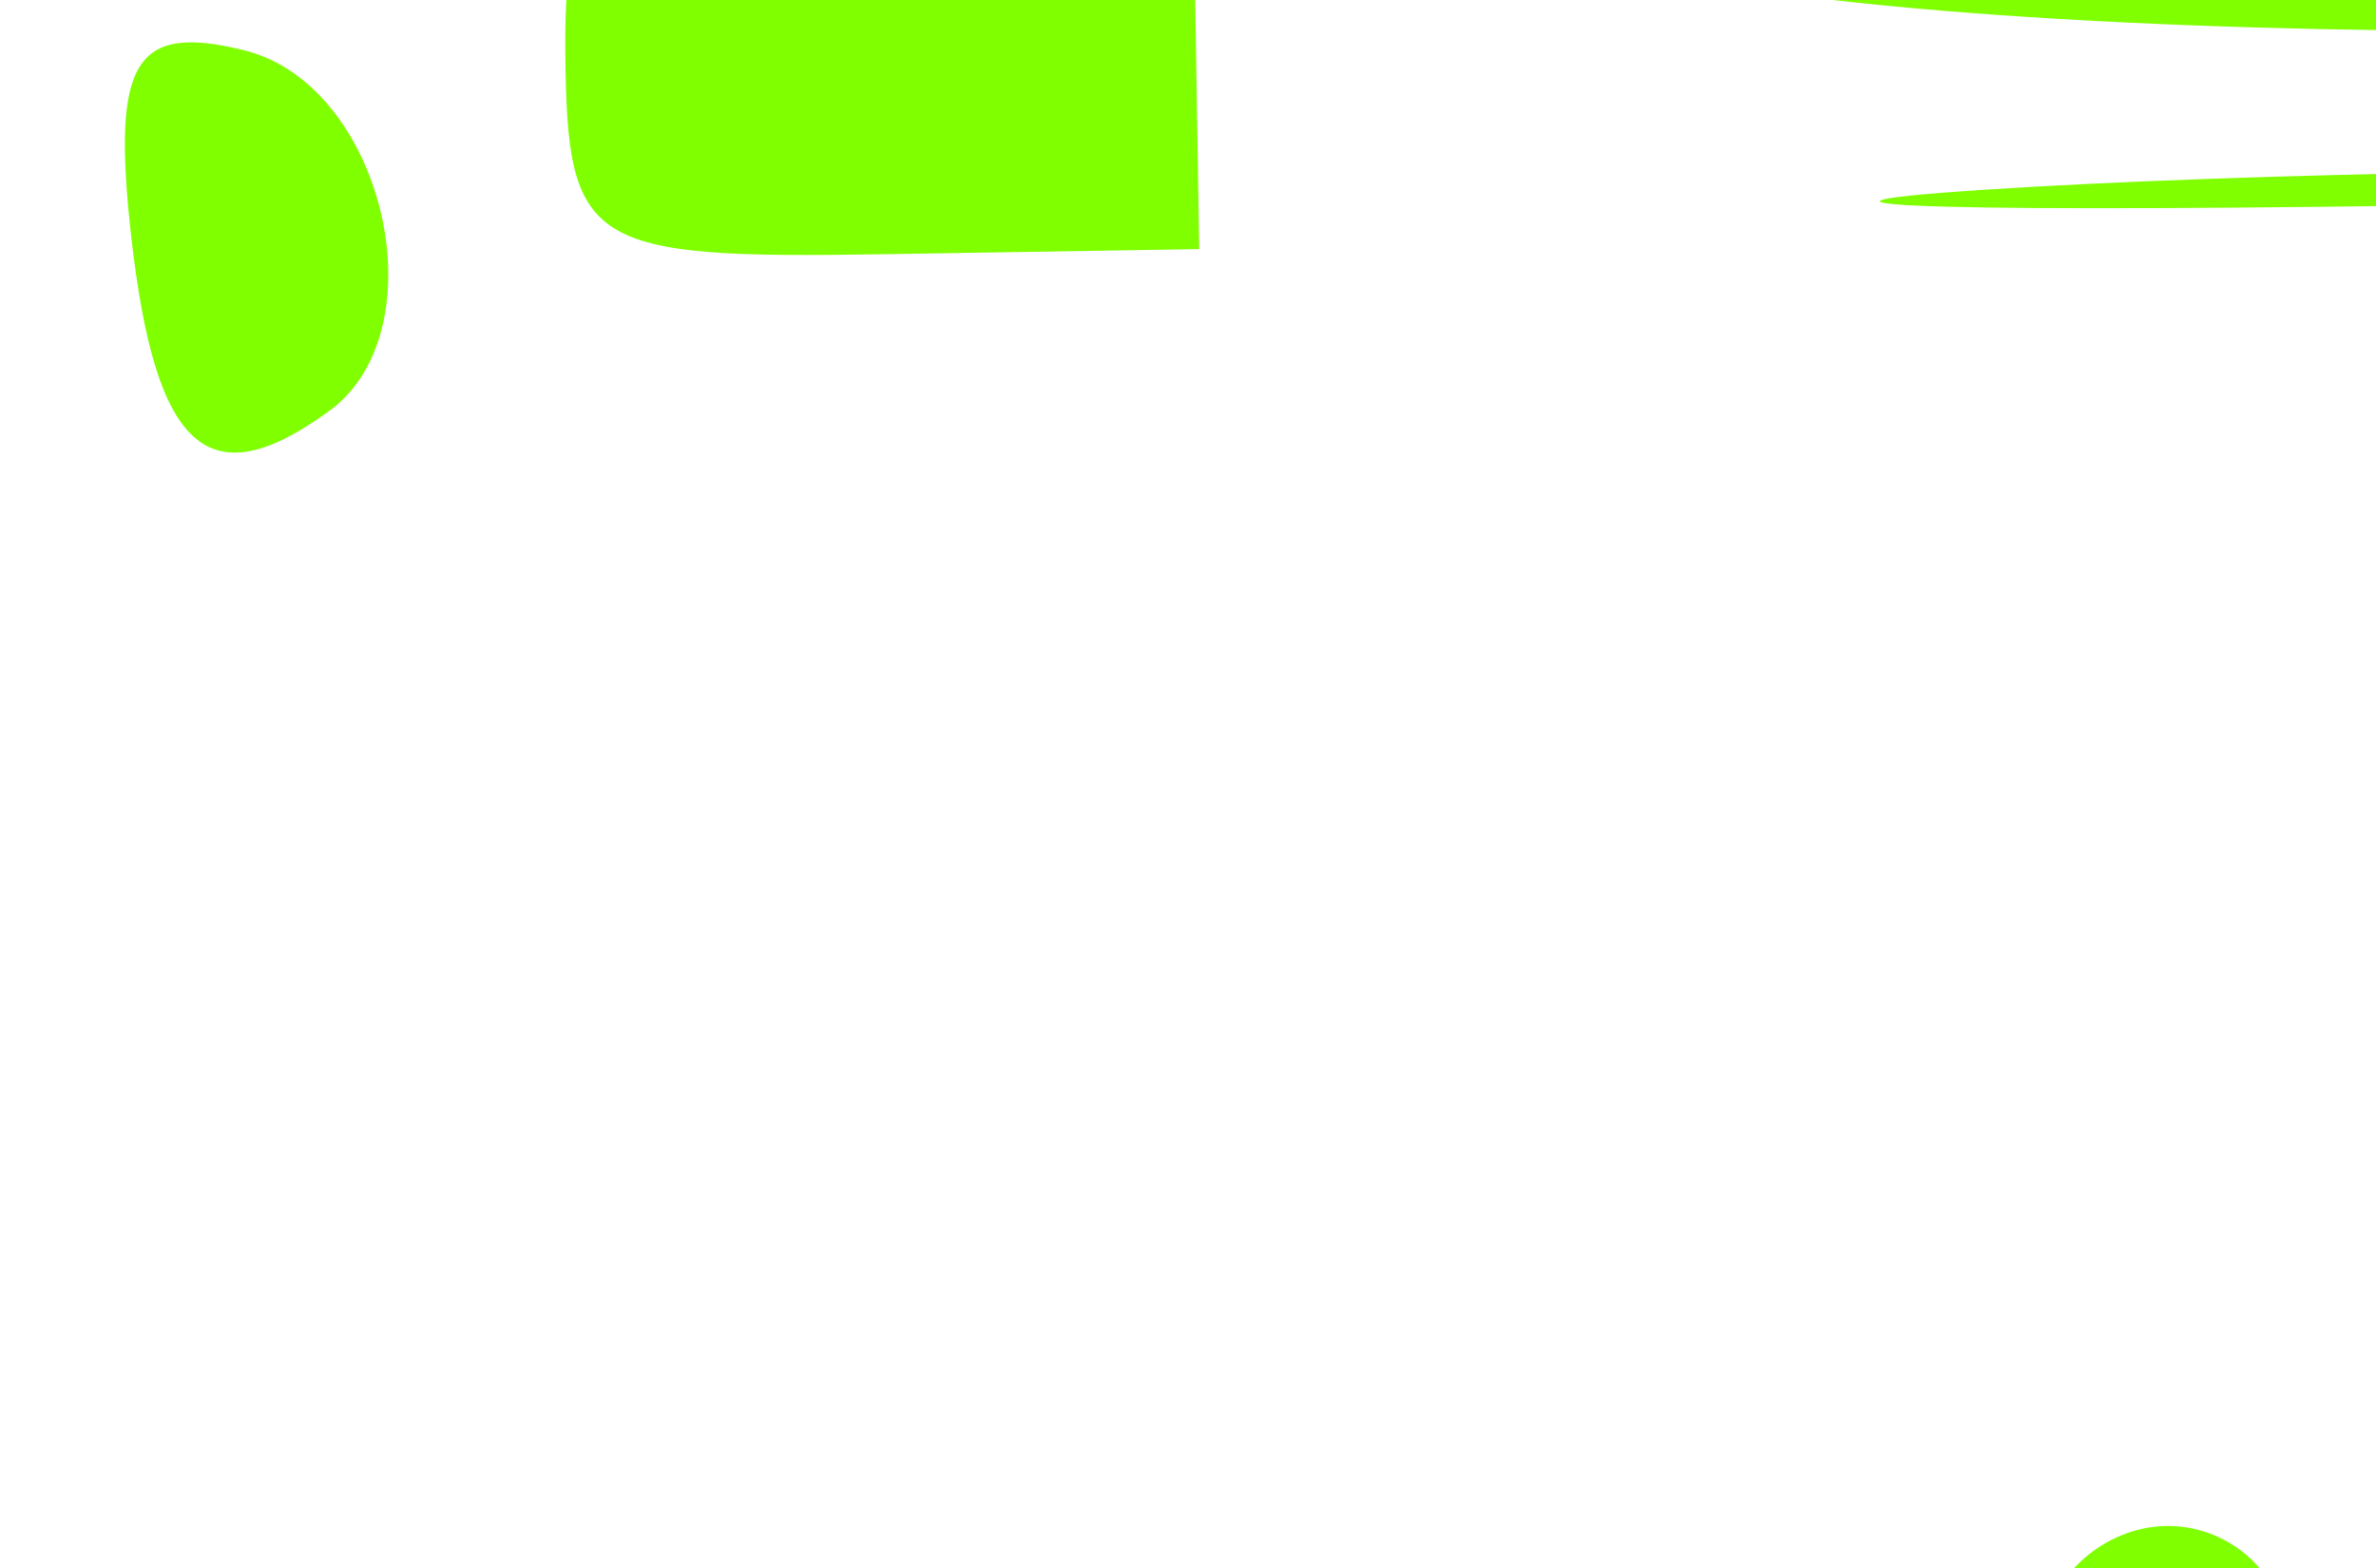 <?xml version="1.0"?><svg width="153" height="101" xmlns="http://www.w3.org/2000/svg" xmlns:xlink="http://www.w3.org/1999/xlink">
 <title>Chef Truck</title>
 <defs>
  <symbol viewBox="0 0 551.732 544.59" id="svg_2" xmlns:xlink="http://www.w3.org/1999/xlink">
   <g id="svg_1">
    <g id="svg_4">
     <path d="m342.717,26.59c6.661,3.808 9.775,25.764 1,30c-1.458,-9.208 -3.491,-17.842 -6,-26c0.188,-2.813 1.74,-4.26 5,-4z" clip-rule="evenodd" fill-rule="evenodd" id="svg_5"/>
     <path d="m374.717,46.59c2.94,-9.06 7.293,-16.708 16,-20c-0.017,7.441 -9.783,13.458 -13,21l-1.167,-1.5l-1.833,0.5z" clip-rule="evenodd" fill-rule="evenodd" id="svg_6"/>
     <path d="m371.884,62.09l1.833,-0.5c-2.499,6.167 -5.148,12.185 -10,16c-5.524,0.073 -2.129,-7.838 -2,-11c-3.913,-1.58 -2.07,2.596 -4,3l-1.167,-1.5l-1.833,0.5c-1.417,-3.207 1.461,-4.892 2,-8c1.598,-9.203 -2.992,-21.803 5,-26c4.141,9.666 4.357,20.365 5,29c3.213,0.88 1.37,-3.296 4,-3l1.167,1.5z" clip-rule="evenodd" fill-rule="evenodd" id="svg_7"/>
     <path d="m355.884,70.09l1.833,-0.5c0.027,3.36 -1.377,5.29 -3,7c-5.176,0.378 -2.419,-7.233 0,-8l1.167,1.5z" clip-rule="evenodd" fill-rule="evenodd" id="svg_8"/>
     <path d="m328.717,70.59c-10.579,-10.754 -23.732,-18.934 -30,-34c0.677,-2.323 3.323,-2.677 4,-5c9.229,7.438 17.251,16.082 23,27c2.672,2.994 5.819,5.514 6,11l-1.833,-0.5l-1.167,1.5z" clip-rule="evenodd" fill-rule="evenodd" id="svg_9"/>
     <path d="m277.717,34.59c4.434,-0.767 3.159,4.174 6,5c-6.326,3.531 -2.255,14.965 -4,21c-9.209,-3.608 -3.642,-20.943 -2,-26z" clip-rule="evenodd" fill-rule="evenodd" id="svg_10"/>
     <path d="m446.717,62.59c-9.446,10.22 -19.832,19.501 -26,33c-4.777,-0.222 -5.361,-4.639 -12,-3c-1.592,-13.446 12.402,-19.459 17,-30c-6.788,-1.772 -10.572,8.083 -18,9c-1.306,-8.972 7.936,-7.398 9,-14c10.363,-0.306 19.753,-13.006 28,-6c0.409,2.409 -1.826,2.174 -1,5c-5.705,1.961 -10.032,5.301 -12,11c6.094,-1.24 7.64,-7.027 14,-8l-0.5,1.833l1.5,1.167z" clip-rule="evenodd" fill-rule="evenodd" id="svg_11"/>
     <path d="m453.717,65.59c6.699,-7.837 20.333,-15.053 29,-5c-3.149,8.851 -16.797,7.204 -28,8l0.5,-1.833l-1.5,-1.167z" clip-rule="evenodd" fill-rule="evenodd" id="svg_12"/>
     <path d="m302.717,65.59c2.544,1.123 4.877,2.456 7,4c0,2.333 0,4.667 0,7c-6.428,2.55 -10.733,-6.141 -7,-11z" clip-rule="evenodd" fill-rule="evenodd" id="svg_13"/>
     <path d="m291.717,80.59c-3.19,0.857 -3.093,-1.574 -5,-2c1.126,-3.874 1.95,-8.05 4,-11c8.256,-0.626 4.874,11.539 1,13z" clip-rule="evenodd" fill-rule="evenodd" id="svg_14"/>
     <path d="m382.717,68.59c-2.718,5.282 -5.707,10.292 -12,12c-2.26,-6.274 4.912,-15.169 12,-12z" clip-rule="evenodd" fill-rule="evenodd" id="svg_15"/>
     <path d="m312.717,71.59c1,0 2,0 3,0c0,1 0,2 0,3c-1,0 -2,0 -3,0c0,-1 0,-2 0,-3z" clip-rule="evenodd" fill-rule="evenodd" id="svg_16"/>
     <path d="m346.717,71.59c1.313,0.353 1.573,1.761 3,2c-0.354,1.313 -1.761,1.573 -2,3c-1.313,-0.354 -1.573,-1.761 -3,-2c0.354,-1.313 1.761,-1.572 2,-3z" clip-rule="evenodd" fill-rule="evenodd" id="svg_17"/>
     <path d="m390.717,81.59c0.333,0 0.667,0 1,0c2.084,-2.916 3.347,-6.653 6,-9c1.313,0.354 1.573,1.761 3,2c0.376,6.042 -1.209,10.125 -4,13c-1.824,-1.509 -5.605,-1.061 -7,-3l1.5,-1.167l-0.5,-1.833z" clip-rule="evenodd" fill-rule="evenodd" id="svg_18"/>
     <path d="m460.717,78.59c2.061,-3.55 9.37,-6.25 14,-4c-2.618,4.049 -7.252,6.081 -13,7l0.5,-1.833l-1.5,-1.167z" clip-rule="evenodd" fill-rule="evenodd" id="svg_19"/>
     <path d="m448.931,88.947l1.786,-0.357c0.282,1.615 -0.945,1.722 -1,3c11.048,0.505 45.801,-13.978 48,7c-12.487,2.179 -23.589,5.745 -33,11c4.07,4.44 10.895,0.512 17,0c10.539,-0.884 23.515,0.017 34,2c-2.366,8.367 4.876,7.124 8,10c-1.747,4.253 -8.34,3.66 -12,6l-0.5,-1.5l-0.5,-1.5c0,-0.333 0,-0.667 0,-1c-13.382,-5.363 -23.442,5.807 -34,1c2.899,-6.767 14.722,-4.612 21,-8c-15.421,-4.061 -34.796,1.32 -51,2c-1.771,-11.576 15.995,-10.997 22,-18c-10.093,-6.153 -26.811,12.064 -35,2c0.888,-7.779 10.297,-7.036 11,-15c1,0 2,0 3,0l1.214,1.357z" clip-rule="evenodd" fill-rule="evenodd" id="svg_20"/>
     <path d="m475.217,132.757l0.5,1.833c-4.791,-0.209 -10.994,0.995 -13,-2c1.269,-5.074 10.789,-2.72 14,-1l-1.5,1.167z" clip-rule="evenodd" fill-rule="evenodd" id="svg_21"/>
     <path d="m504.717,131.59c11.039,-1.086 23.924,0.349 20,11c-5.217,-1.451 -26.912,-0.276 -20,-11z" clip-rule="evenodd" fill-rule="evenodd" id="svg_22"/>
     <path d="m438.717,146.59c2.892,0.441 4.559,2.108 5,5c-3.141,-0.191 -4.808,-1.858 -5,-5z" clip-rule="evenodd" fill-rule="evenodd" id="svg_23"/>
     <path d="m452.717,157.59c3.19,-0.857 3.093,1.574 5,2c-0.431,3.397 -6.522,2.328 -5,-2z" clip-rule="evenodd" fill-rule="evenodd" id="svg_24"/>
     <path d="m309.717,165.59c1.511,-1.838 6.748,-2.958 9,-1c-1.412,2.588 -3.231,4.769 -8,4l0.5,-1.833l-1.5,-1.167z" clip-rule="evenodd" fill-rule="evenodd" id="svg_25"/>
     <path d="m444.717,173.59c1,0 2,0 3,0c-0.594,3.19 1.877,3.093 0,5c-1,0 -2,0 -3,0c-0.7,-3.078 -0.7,-1.922 0,-5z" clip-rule="evenodd" fill-rule="evenodd" id="svg_26"/>
     <path d="m325.717,185.59c4.365,0.698 4.446,-2.887 8,-3c2.984,0.016 3.4,2.6 6,3c-1.071,8.071 7.032,6.968 6,15c-1.419,-0.086 -2.832,-0.165 -3,1c-2.715,-1.285 -5.028,-2.972 -5,-7c-1.862,-0.138 -3.342,-0.658 -4,-2c-7.298,0.036 -13.239,1.427 -20,2c-6.637,6.363 -16.22,9.78 -25,14c-0.12,-16.73 21.376,-21.455 32,-28c3.821,-0.486 3.13,3.537 5,5z" clip-rule="evenodd" fill-rule="evenodd" id="svg_27"/>
     <path d="m466.717,251.59c3.279,-13.066 -6.854,-24.104 -2,-35c6.324,2.636 11.054,27.281 7,34c-0.819,1.358 -0.455,2.492 -3,2l-0.5,-1.5l-1.5,0.5z" clip-rule="evenodd" fill-rule="evenodd" id="svg_28"/>
     <path d="m462.884,259.09l1.833,-0.5c-2.464,6.203 2.071,19.404 -7,19c-3.562,-7.729 -2.528,-15.636 4,-20l1.167,1.5z" clip-rule="evenodd" fill-rule="evenodd" id="svg_29"/>
     <path d="m300.717,242.59c3.722,-5.727 12.778,-11.066 22,-8c-3.64,6.027 -14.627,4.706 -19,10l-1.3,-1.3l-1.7,-0.7z" clip-rule="evenodd" fill-rule="evenodd" id="svg_30"/>
     <path d="m365.717,237.59c-1.463,4.961 -11.489,8.3 -15,5c1.779,-4.453 10.394,-6.622 15,-5z" clip-rule="evenodd" fill-rule="evenodd" id="svg_31"/>
     <path d="m321.717,245.59c0.681,-3.651 6.88,-1.812 8,0c-0.758,2.576 -3.192,3.475 -7,3l0.5,-1.833l-1.5,-1.167z" clip-rule="evenodd" fill-rule="evenodd" id="svg_32"/>
     <path d="m301.217,261.424l1.5,1.167c-0.707,2.218 -4.693,3.322 -6,2c0.021,-3.312 1.688,-4.979 5,-5l-0.5,1.833z" clip-rule="evenodd" fill-rule="evenodd" id="svg_33"/>
     <path d="m283.717,247.59c1.003,9.33 5.137,15.53 8,23c-8.533,6.933 -20.025,-19.025 -8,-23z" clip-rule="evenodd" fill-rule="evenodd" id="svg_34"/>
     <path d="m237.717,263.59c3.668,-5.918 13.491,1.583 16,0c1.945,-1.052 -2.524,-4.063 -1,-8c3.736,-1.069 2.85,2.483 6,2c13.753,22.275 -16.949,44.76 -4,66c2,0 4,0 6,0l1.167,1.5l1.833,-0.5c0,0.333 0,0.667 0,1c2,0 4,0 6,0l-0.5,1.833l1.5,1.167c1.768,9.238 -5.553,14.979 -9,22c-4.427,-0.476 -4.973,1.376 -8,0l0.5,-1.5l-0.5,-1.5c2.572,-6.428 8.769,-9.231 9,-18c-7.742,-1.075 -10.056,3.277 -15,5c0.435,4.565 -1.011,11.011 1,14l-1.5,0.5l0.5,1.5c-0.443,0.891 -0.878,1.788 -2,2c1.077,5.59 7.268,6.065 7,13l-1.833,-0.5l-1.167,1.5c-4.78,-5.554 -10.536,-10.131 -14,-17c0.414,-5.919 6.213,-6.454 5,-14c3.452,-0.215 3.269,-4.064 6,-5c1.583,-7.59 -2.381,-14.534 -2,-21c0.386,-6.559 5.465,-10.443 6,-18c-0.431,-2.236 -4.928,-0.405 -7,-1l-0.5,-1.5l-1.5,0.5c0,-1 0,-2 0,-3c-1,0 -2,0 -3,0l0.5,-1.833l-1.5,-1.167c4.331,-3.67 12.862,-3.138 19,-5c0.154,-10.622 -10.763,-12.766 -19,-12l0.5,-1.5l-0.5,-1.5z" clip-rule="evenodd" fill-rule="evenodd" id="svg_35"/>
     <path d="m278.217,323.757l-1.5,-1.167c-0.385,-2.615 -3.207,-2.794 -2,-7c6.217,-1.934 13.786,-4.552 19,-2l-0.5,1.833l1.5,1.167c-4.237,2.763 -13.665,0.335 -13,8l-1.5,-0.5l0.5,1.5c-1,0 -2,0 -3,0l0.5,-1.833z" clip-rule="evenodd" fill-rule="evenodd" id="svg_36"/>
     <path d="m299.55,311.09l-1.833,0.5c1.197,-6.45 -5.177,-10.53 -1,-14c4.059,2.274 4.568,8.099 7,12c-0.56,1.44 -1.56,2.44 -3,3l-1.167,-1.5z" clip-rule="evenodd" fill-rule="evenodd" id="svg_37"/>
     <path d="m282.217,327.09l-0.5,-1.5c10.992,-5.342 31.29,-1.376 34,-15c-2.741,-5.926 -11.198,-6.135 -14,-12c8.447,-4.729 14.047,10.293 22,3c3.709,-0.042 3.583,3.75 6,5c5.694,0.694 8.306,-1.694 14,-1c1.238,2.357 5.113,5.387 2,9c-6.683,-4.992 -13.479,-0.532 -22,-2c-6.083,5.251 -11.431,11.235 -17,17c-11.862,1.275 -15.952,6.576 -28,5c-0.646,-3.979 2.646,-4.021 2,-8l1.5,0.5z" clip-rule="evenodd" fill-rule="evenodd" id="svg_38"/>
     <path d="m252.217,349.09l0.5,1.5c-0.333,0 -0.667,0 -1,0l0.5,-1.5l-0.5,-1.5c0.333,0 0.667,0 1,0l-0.5,1.5z" clip-rule="evenodd" fill-rule="evenodd" id="svg_39"/>
     <path d="m236.217,291.757l0.5,1.833c-2.826,0.826 -2.591,-1.409 -5,-1c0.319,-4.681 0.691,-9.309 6,-9l-0.5,1.833l1.5,1.167c-0.777,0.89 -1.075,2.258 -1,4l-1.5,1.167z" clip-rule="evenodd" fill-rule="evenodd" id="svg_40"/>
     <path d="m350.717,256.59c5.488,-2.463 15.063,-0.416 19,2c-1.455,5.18 -17.3,2.209 -19,-2z" clip-rule="evenodd" fill-rule="evenodd" id="svg_41"/>
     <path d="m359.717,334.59c-3.78,-6.59 0.562,-16.331 -3,-24c-1.794,-3.862 -5.131,-5.152 -8,-8c0,-1 0,-2 0,-3c16.179,0.134 23.458,23.013 11,35z" clip-rule="evenodd" fill-rule="evenodd" id="svg_42"/>
     <path d="m265.717,355.59c-1.112,4.222 -2.529,8.138 -7,9c-1.417,-4.535 0.314,-8.048 4,-10l1.167,1.5l1.833,-0.5z" clip-rule="evenodd" fill-rule="evenodd" id="svg_43"/>
     <path d="m165.717,330.59c0.571,0.217 1.17,0.466 1.782,0.746c4.715,2.164 10.11,6.172 8.218,11.254c-5.423,-2.135 -11.315,-6.076 -10,-12z" clip-rule="evenodd" fill-rule="evenodd" id="svg_44"/>
     <path d="m408.717,340.59c-1.292,-4.958 2.42,-4.913 2,-9c1.333,0 2.667,0 4,0c0.163,4.497 0.223,8.89 -3,10l-1.167,-1.5l-1.833,0.5z" clip-rule="evenodd" fill-rule="evenodd" id="svg_45"/>
     <path d="m181.717,348.59c-3.19,-0.594 -3.093,1.877 -5,0c-1.17,-6.257 6.17,-6.257 5,0z" clip-rule="evenodd" fill-rule="evenodd" id="svg_46"/>
     <path d="m437.717,377.59c5.821,-3.702 19.604,-8.988 26,-3c-3.742,5.924 -13.721,5.612 -19,10l0,-2l-2,0c1.008,-3.008 -2.229,-1.772 -4,-2l0.5,-1.833l-1.5,-1.167z" clip-rule="evenodd" fill-rule="evenodd" id="svg_47"/>
     <path d="m276.717,414.59c-15.042,-5.381 -16.881,-26.714 -13,-40c1.313,0.354 1.573,1.761 3,2c3.306,12.027 2.623,28.044 11,35l-1.357,1.214l0.357,1.786z" clip-rule="evenodd" fill-rule="evenodd" id="svg_48"/>
     <path d="m522.717,379.59c-1.195,8.343 6.28,18.04 2,26c-4.584,0.584 -4.662,-3.338 -7,-5c-10.38,-0.496 -22.419,3.764 -26,-5c6.013,-8.987 23.918,-6.082 28,-17c0.805,0.53 1.623,1.043 3,1z" clip-rule="evenodd" fill-rule="evenodd" id="svg_49"/>
     <path d="m58.717,381.59c7.772,2.895 12.728,8.605 16,16l-1.5,1.167l0.5,1.833c-1.667,0 -3.333,0 -5,0c-2.751,-6.248 -6.313,-11.687 -11,-16l1.5,-1.167l-0.5,-1.833z" clip-rule="evenodd" fill-rule="evenodd" id="svg_50"/>
     <path d="m86.074,405.376l-0.357,-1.786c10.715,6.989 23.271,17.344 23,32c-6.339,-2.605 -8.337,-10.114 -12,-15c-3.886,-5.184 -8.917,-8.523 -12,-14l1.357,-1.214z" clip-rule="evenodd" fill-rule="evenodd" id="svg_51"/>
     <path d="m100.717,386.59c3.651,-4.558 12.232,-2.429 10,3c-3,0 -6,0 -9,0l0.5,-1.833l-1.5,-1.167z" clip-rule="evenodd" fill-rule="evenodd" id="svg_52"/>
     <path d="m388.717,403.59c4.584,0.667 -0.803,6.054 0,0l0,0z" clip-rule="evenodd" fill-rule="evenodd" id="svg_53"/>
     <path d="m134.717,459.59c-4.036,-3.297 -5.875,-8.792 -7,-15c6.65,1.351 8.602,7.398 10,14l-1.833,-0.5l-1.167,1.5z" clip-rule="evenodd" fill-rule="evenodd" id="svg_54"/>
     <path d="m136.551,460.09l1.167,-1.5c2.906,0.019 2.364,5.651 1,7c-0.89,-0.777 -2.258,-1.075 -4,-1c0,-1.667 0,-3.333 0,-5l1.833,0.5z" clip-rule="evenodd" fill-rule="evenodd" id="svg_55"/>
     <path d="m123.717,501.59c3.392,-4.435 6.642,1.939 10,2c-4.33,8.337 -8.248,17.086 -11,27c-4.06,0.941 -8.688,5.517 -13,3c1.376,-8.867 7.582,-17.339 13,-24c1.75,-2.152 5.573,-5.212 2,-5l0.5,-1.833l-1.5,-1.167z" clip-rule="evenodd" fill-rule="evenodd" id="svg_56"/>
     <path d="m23.717,518.59c6.276,0.058 5.479,7.188 12,7c-6.697,2.761 1.558,14.701 -4,19c-1.667,0 -3.333,0 -5,0c-2.39,-6.731 -5.138,-18.029 -3,-26z" clip-rule="evenodd" fill-rule="evenodd" id="svg_57"/>
     <path d="m131.717,274.59c3.257,5.052 -2.401,8.598 -3,13c-15.199,4.468 -18.532,20.801 -30,29c0,1 0,2 0,3l-1.833,-0.5l-1.167,1.5c-1.667,-1 -0.708,-4.625 -3,-5c3.955,-7.045 10.855,-11.145 14,-19c1.477,-4.478 -2.928,-3.071 -2,-7c11.45,-1.55 20.371,-5.629 24,-15l1.5,0.5l1.5,-0.5z" clip-rule="evenodd" fill-rule="evenodd" id="svg_58"/>
     <path d="m97.551,321.09l1.167,-1.5c3.58,3.709 2.035,14.596 11,10l1.214,1.357l1.786,-0.357c-3.623,7.044 -2.799,18.534 -12,20c-2.901,-10.919 -3.952,-17.498 -5,-30l1.833,0.5z" clip-rule="evenodd" fill-rule="evenodd" id="svg_59"/>
     <path d="m114.551,320.09l-1.833,0.5c-0.739,-4.406 3.237,-4.097 4,-7c3.238,2.411 15.793,-3.736 16,4l-1.5,1.167l0.5,1.833c-2.298,1.243 -12.331,-1.614 -16,1l-1.167,-1.5z" clip-rule="evenodd" fill-rule="evenodd" id="svg_60"/>
     <path d="m69.717,317.59c1.396,12.233 0.829,31.599 13,36l-1.5,1.167l0.5,1.833c-3,0 -6,0 -9,0c-5.676,-9.99 -9.099,-22.234 -19,-28l1.5,-0.5l-1.5,-0.5c0.353,-1.313 1.761,-1.573 2,-3l1.5,0.5l1.5,0.5c8.22,6.782 4.813,-5.851 8,-9l1.167,1.5l1.833,-0.5z" clip-rule="evenodd" fill-rule="evenodd" id="svg_61"/>
     <path d="m99.217,361.423l-0.5,-1.833c4.065,0.937 9.36,4.845 8,8c-4.194,2.954 -6.906,-2.681 -9,-5l1.5,-1.167z" clip-rule="evenodd" fill-rule="evenodd" id="svg_62"/>
     <path d="m56.884,303.09l-1.167,1.5c-4.134,-1.769 1.22,-7.654 -5,-8c1.363,-2.304 4.397,-2.937 6,-5l1.167,1.5l1.833,-0.5c0.491,4.491 -0.507,7.493 -1,11l-1.833,-0.5z" clip-rule="evenodd" fill-rule="evenodd" id="svg_63"/>
     <path d="m58.717,268.59l0,2c-2.35,-1.316 -4.546,-2.788 -9,-2l0.5,-1.833l-1.5,-1.167c-0.163,-1.163 0.221,-1.779 1,-2c4.703,-0.005 12.753,1.873 11,5l-2,0z" clip-rule="evenodd" fill-rule="evenodd" id="svg_64"/>
     <path d="m42.884,277.09l1.833,-0.5c-0.977,5.689 -2.88,10.453 -6,14l-1.5,-0.5l-1.5,0.5c-3.344,-3.248 2.165,-12.515 6,-15l1.167,1.5z" clip-rule="evenodd" fill-rule="evenodd" id="svg_65"/>
     <path d="m34.717,294.59l2,0c0.43,14.569 -1.004,31.004 1,44l-1.833,-0.5l-1.167,1.5c-7.01,-15.069 -2.434,-33.103 -2,-48c0.81,0.19 0.997,1.003 2,1l0,2z" clip-rule="evenodd" fill-rule="evenodd" id="svg_66"/>
     <path d="m40.551,348.09l1.167,-1.5c5.939,3.395 6.96,11.706 11,17c6.297,0.037 13.304,-0.638 17,2c-3.583,5.076 -19.918,0.728 -27,5l0.5,-1.5l-1.5,-0.5c-0.241,-7.426 -5.708,-9.625 -9,-14l1.3,-1.3l0.7,-1.7c2.618,2.633 5.163,0.088 4,-4l1.833,0.5z" clip-rule="evenodd" fill-rule="evenodd" id="svg_67"/>
     <path d="m31.967,351.59l-0.25,2c-1.615,0.282 -1.722,-0.945 -3,-1l0.5,-2.25l1.5,-1.75c0.807,0.86 2.739,0.594 3,2l-1.75,1z" clip-rule="evenodd" fill-rule="evenodd" id="svg_68"/>
     <path d="m24.217,335.09l-0.5,1.5c-12.52,-3.479 -8.273,-23.727 -17,-31c-1,0 -2,0 -3,0l-1.167,-1.5l-1.833,0.5c-1.877,-1.907 0.593,-1.81 0,-5c5.027,-1.994 5.973,1.577 11,2c2.381,7.619 7.924,12.076 8,22c2.587,3.413 5.622,6.378 6,12l-1.5,-0.5z" clip-rule="evenodd" fill-rule="evenodd" id="svg_69"/>
     <path d="m19.551,373.09l1.167,-1.5c2.131,1.869 4.836,3.164 5,7l-1.5,1.167l0.5,1.833c-5.428,0.095 -5.742,-4.925 -7,-9l1.833,0.5z" clip-rule="evenodd" fill-rule="evenodd" id="svg_70"/>
     <path d="m34.551,392.09l1.167,-1.5c10.768,7.251 14.056,17.563 18,34c1.8,7.502 3.044,11.604 4,21c1.324,13.017 8.274,23.765 9,38c-2.51,5.149 -7.508,10.894 -9,19c-1.276,6.934 1.129,15.251 -2,20c-1.419,-0.086 -2.832,-0.165 -3,1c-6.723,-3.874 -0.701,-10.698 -3,-17c-4.868,-1.272 -4.68,5.82 -8,3c0.331,-9.084 15.8,-18.3 17,-24c0.195,-0.926 -1.402,-0.813 -2,-1l0.5,-1.833l-1.5,-1.167c7.749,-5.929 -2.735,-21.427 -5,-36c-0.406,-2.61 0.44,-6.646 0,-9c-2.35,-12.575 -6.672,-24.21 -9,-33c-2.427,-4.573 -8.02,-5.979 -9,-12l1.833,0.5z" clip-rule="evenodd" fill-rule="evenodd" id="svg_71"/>
     <path d="m37.884,502.09l1.833,-0.5c-2.858,5.143 -4.273,11.727 -11,13c0.187,-7.146 4.245,-10.422 8,-14l1.167,1.5z" clip-rule="evenodd" fill-rule="evenodd" id="svg_72"/>
     <path d="m175.717,389.59c-2.229,3.438 -2.608,8.726 -5,12c2.53,9.471 10.303,13.697 9,27c-5.045,-1.643 -8.476,-7.513 -11,-12c-2.649,-4.711 -4.494,-11.117 -7,-16l1.5,-1.167l-0.5,-1.833c0.333,0 0.667,0 1,0c4.562,-3.051 5.283,-7.416 3,-13c-3.753,-9.178 -2.112,-24.547 -3,-34c2.483,-2.365 5.886,-0.01 9,0c-3.312,11.758 -3.294,30.918 4,38l-1,0l0,1z" clip-rule="evenodd" fill-rule="evenodd" id="svg_73"/>
     <path d="m138.884,385.09l-1.167,1.5c-6.018,-9.315 -3.257,-27.41 -14,-32c2.36,-3.64 10.297,-1.703 8,-10c-0.385,-4.949 -7.295,-3.371 -6,-10c6.134,0.532 8.883,4.45 13,7l-0.5,1.5l1.5,0.5c-11.227,11.344 4.162,23.954 1,42l-1.833,-0.5z" clip-rule="evenodd" fill-rule="evenodd" id="svg_74"/>
     <path d="m181.217,390.09l-1.5,-0.5c0.42,-2.226 5.306,-0.783 6,0c0.36,3.166 -5.489,4.477 -6,1l1.5,-0.5z" clip-rule="evenodd" fill-rule="evenodd" id="svg_75"/>
     <path d="m374.717,1.59c22.672,8.318 46.697,5.676 68,8l-1.5,1.167l0.5,1.833c-9.808,2.523 -22.927,3.59 -33,2c-2.523,-0.398 -11.485,-0.679 -17,-2c-4.042,-0.969 -13.197,-3.936 -18,-8l1.5,-1.167l-0.5,-1.833z" clip-rule="evenodd" fill-rule="evenodd" id="svg_76"/>
     <path d="m443.217,11.424l-0.5,-1.833c12.81,-2.193 20.891,4.959 29,10c5.867,3.647 13.482,11.211 19,17c5.736,6.019 11.558,16.004 16,24c1.867,3.361 2.011,9.191 7,11c0.575,7.722 7.043,14.261 11,21c6.631,11.292 11.199,22.626 21,31c-0.817,5.909 5.735,8.509 6,14c0.344,7.127 -5.537,12.865 -12,16l0.5,-1.833l-1.5,-1.167c0.059,-5.275 5.751,-4.916 6,-10c-18.064,-32.936 -39.116,-62.883 -56,-97c-5.576,-3.09 -9.264,-8.069 -12,-14c-11.746,-5.587 -19.956,-14.711 -35,-17l1.5,-1.167z" clip-rule="evenodd" fill-rule="evenodd" id="svg_77"/>
     <path d="m537.884,154.09l1.833,-0.5c-5.504,10.83 -15.156,17.51 -22,27c-10.502,0.541 -58.001,-7.203 -53,14c9.988,2.012 12.211,11.789 19,17c0.641,13.605 6.341,23.24 8,34c1.295,8.399 -1.985,8.983 -6,15c-3.734,5.597 -5.445,12.165 -8,19c-1.354,3.621 -1.911,7.436 -3,10c-0.527,1.242 -2.661,1.552 -3,3c-1.095,4.673 0.176,10.812 0,17c-0.155,5.474 -2.49,11.25 0,16c3.576,6.162 9.217,2.797 14,6c5.235,3.506 3.859,8.086 6,14c2.467,6.816 7.057,12.988 8,19c8.484,0.734 16.256,0.265 26,0c-1.424,14.127 -16.087,7 -25,8c-1.894,6.227 3.09,5.577 4,9c-3.949,1.718 -8.455,2.878 -14,3l0.5,-1.833l-1.5,-1.167c-0.184,-0.851 0.39,-0.943 1,-1c1.9,-5.039 -1.7,-6.586 -3,-9c-1.12,-2.081 -2.107,-6.104 -5,-7c0.858,-6.858 -2.639,-9.361 -3,-15c-1.011,-4.678 4.011,-3.322 3,-8c-9.154,-2.122 -18.133,-8.705 -25,0c-0.726,3.059 1.726,2.941 1,6c-9.451,5.549 -17.829,12.171 -28,17l0.5,-1.833l-1.5,-1.167c1.498,-3.836 5.716,-4.951 8,-8c-0.334,-2.333 -1.025,-4.309 -3,-5c6.595,-10.405 21.147,-12.853 30,-21c-4.696,-6.637 -1.651,-21.016 -4,-30c-1.957,-2.043 -5.018,-2.982 -9,-3c1.85,11.963 -2.111,21.403 -1,33c-4.098,2.235 -7.648,5.019 -11,8l-0.7,-1.7l-1.3,-1.3c7.342,-12.175 14.723,-38.027 1,-49c-5.311,-14.075 -17.023,-31.367 -12,-55c0.2,-0.942 1.064,-1.749 2,-2l1.167,1.5l1.833,-0.5c-1.673,12.742 3.067,23.973 6,33c0.745,2.294 0.332,5.253 1,7c1.199,3.139 4.264,6.073 5,9c0.375,1.491 -0.577,3.586 0,5c0.201,0.492 1.712,-0.08 2,1c0.715,2.677 2.229,4.305 4,7c3.333,0 6.667,0 10,0c-1.263,-3.256 4.03,-6.435 5,-8c0.704,-1.138 0.022,-3.351 1,-5c0.409,-0.69 2.752,-1.323 3,-2c0.521,-1.423 -0.653,-3.642 0,-5c1.845,-3.834 6.104,-7.191 8,-11c6.675,-13.404 -1.119,-26.2 -3,-44c-7.495,-2.25 -10.477,-0.604 -20,-3c-2.196,4.804 -6.729,7.272 -8,13c0.045,5.288 5.802,4.865 8,8c-0.406,10.297 11.146,21.566 -2,25l-0.5,-1.5l-0.5,-1.5c-1.069,-3.736 2.483,-2.85 2,-6c-3.466,-5.046 -3.115,-15.021 -12,-17c-2.963,-6.093 -0.388,-19.92 6,-25c8.216,0.549 13.567,-1.766 22,-1c-1.084,-5.25 -7.51,-5.156 -14,-5l0.5,-1.833l-1.5,-1.167c6.357,-13.642 12.213,-27.788 16,-44l1.167,1.5l1.833,-0.5c0.618,7.285 -1.743,11.59 -1,19c18.237,0.531 26.688,-3.107 46,-2c6.461,-6.206 11.956,-13.377 19,-19l1.167,1.5z" clip-rule="evenodd" fill-rule="evenodd" id="svg_78"/>
     <path d="m429.217,363.423l1.5,1.167c0.123,2.206 -6.996,5.287 -2,6l-0.5,1.833l1.5,1.167c-3.551,3.115 -7.063,6.27 -12,8l0.5,-1.5l-1.5,-0.5c1.382,-4.049 -2.171,-3.163 -2,-6c2.743,-6.257 8.587,-9.413 15,-12l-0.5,1.833z" clip-rule="evenodd" fill-rule="evenodd" id="svg_79"/>
     <path d="m391.417,389.291l1.3,1.3c-7.907,13.093 -18.059,23.941 -29,34c-2.046,3.489 3.602,7.171 -2,9l-1.167,-1.5l-1.833,0.5c-1.581,-4.547 -4.008,0.511 -10,4c-3.22,1.874 -7.732,2.572 -10,4c-1.912,1.204 -2.242,3.219 -4,4c-3.582,1.592 -8.05,2.316 -10,6c-2.768,0.898 -9.388,-2.055 -9,2c1.538,1.795 5.861,0.805 6,4l-1.5,1.167l0.5,1.833c-7.761,1.478 -10.129,-3.329 -16,-1c-4.324,4.562 -3.616,10.168 -3,18c0.613,1.387 3.85,0.15 4,2l-1.5,1.167l0.5,1.833c-5.131,0.008 -6.561,-1.464 -11,0l0.5,-1.833l-1.5,-1.167c1.784,-1.34 3.094,-5.788 1,-8c-4.567,-2.772 -8.191,2.807 -14,2l0.5,-1.833l-1.5,-1.167c3.648,-4.353 13.257,-2.743 18,-6c-1.043,-3.512 -6.079,-3.055 -9,-3c-16.401,0.31 -32.008,8.855 -50,9l0.5,-1.833l-1.5,-1.167c14.189,-5.171 35.41,-6.277 47,-11c0.726,-3.059 -1.726,-2.941 -1,-6c-11.344,-2.655 -13.066,-14.935 -18,-24l1.7,-0.7l1.3,-1.3c6.324,3.342 12.086,7.247 17,12c-2.317,3.01 -4.259,0.59 -8,0c-0.022,2.355 1.723,2.944 1,6c12.811,1.246 20.26,12.996 33,11c0.204,-3.204 -4.369,-1.631 -4,-5c37.123,-10.877 62.466,-33.534 84,-60l0.7,1.7z" clip-rule="evenodd" fill-rule="evenodd" id="svg_80"/>
     <path d="m337.884,460.09l1.833,-0.5c-0.914,2.399 2.314,5.97 6,6c3.632,0.03 5.858,-5.616 9,-8c1.848,-1.402 6.241,-2.317 9,-4c5.271,-3.214 17.975,-12.49 22,-14c3.592,0.075 8.144,-0.81 9,2c7.521,-2.479 15.923,-4.077 20,-10c7.15,-0.013 14.508,-11.941 18,-1c-15.956,8.506 -30.774,21.914 -54,20c-7.497,5.836 -18.585,8.081 -21,19c1.927,5.073 9.072,4.928 9,12c-12.551,2.467 -14.149,-14.454 -29,-13c0.392,5.608 6.823,5.177 8,10l-1.7,0.7l-1.3,1.3c-3.821,-1.846 -7.174,-4.16 -9,-8c-5.328,1.006 -15.816,-3.149 -14,5c1.232,3.038 3.438,-1.084 6,0c1.254,5.293 6.376,11.332 4,17c-5.038,-0.962 -5.479,-6.521 -7,-11c-6.354,-1.859 -13.129,2.021 -18,-2l1.5,-1.167l-0.5,-1.833c3.643,0.309 6.508,-0.159 9,-1c-0.091,-13.757 14.788,-12.546 22,-19l1.167,1.5z" clip-rule="evenodd" fill-rule="evenodd" id="svg_81"/>
     <path d="m289.967,482.59l1.75,1c-0.028,0.973 -1.224,0.776 -2,1l-0.25,-2l-1.75,-1c0.027,-0.973 1.224,-0.776 2,-1l0.25,2z" clip-rule="evenodd" fill-rule="evenodd" id="svg_82"/>
     <path d="m285.217,485.423l1.5,1.167c-13.1,13.42 -49.781,30.338 -67,10l1.5,-1.167l-0.5,-1.833c4.321,0.346 6.665,2.668 9,5c5.933,-1.243 11.197,1.624 17,1c14.093,-1.516 27.027,-11.424 39,-16l-0.5,1.833z" clip-rule="evenodd" fill-rule="evenodd" id="svg_83"/>
     <path d="m199.217,472.757l0.5,1.833c-16.284,1.057 -29.622,6.053 -43,-2c-2.409,-0.409 -2.174,1.826 -5,1l0.5,-1.833l-1.5,-1.167c10.99,-11.01 20.797,-23.203 31,-35l1.167,1.5l1.833,-0.5c-1.153,8.514 -9.122,10.212 -11,18c5.043,1.168 12.608,-7.926 19,-1l-1.5,1.167l0.5,1.833c-3,0 -6,0 -9,0c-1.453,2.547 -5.316,2.685 -7,5c-4.641,2.692 -12.607,2.06 -14,8c5.606,3.061 22.443,3.295 28,0c0.918,-5.117 -4.376,-4.018 -2,-8c7.346,0.32 8.875,6.458 13,10l-1.5,1.167z" clip-rule="evenodd" fill-rule="evenodd" id="svg_84"/>
     <path d="m138.417,483.291l1.3,1.3c-0.237,5.066 -4.561,10.354 -8,9c-1.398,-3.777 3.12,-9.27 6,-12l0.7,1.7z" clip-rule="evenodd" fill-rule="evenodd" id="svg_85"/>
     <path d="m184.551,432.09l-1.833,0.5c1.608,-16.039 10.985,-34.131 13,-50c-3.684,-8.315 -10.461,-13.539 -11,-25c8.902,1.182 10.793,17.812 17,25c-0.409,9.258 -2.353,16.98 -7,22c-2.817,9.85 -3.542,21.792 -9,29l-1.167,-1.5z" clip-rule="evenodd" fill-rule="evenodd" id="svg_86"/>
     <path d="m200.217,458.423l-0.5,-1.833c4.125,0.542 6.424,2.909 9,5l-1.5,1.167l0.5,1.833c-5.386,0.719 -6.811,-2.522 -9,-5l1.5,-1.167z" clip-rule="evenodd" fill-rule="evenodd" id="svg_87"/>
     <path d="m210.217,464.423l-0.5,-1.833c3.835,0.499 6.295,2.371 8,5c4.973,0.15 12.761,-2.647 19,-1l-0.5,1.833l1.5,1.167c-8.309,1.743 -26.361,7.509 -29,-4l1.5,-1.167z" clip-rule="evenodd" fill-rule="evenodd" id="svg_88"/>
     <path d="m250.884,403.09l-1.167,1.5c-5.96,-3.788 -8.701,-12.488 -14,-19c-0.522,-0.642 -2.642,-0.486 -3,-1c-1.086,-1.559 -1.409,-4.438 -3,-7c-9.646,-15.531 -22.836,-42.06 -9,-64l1.167,1.5l1.833,-0.5c-9.859,41.815 15.228,64.318 29,89l-1.833,-0.5z" clip-rule="evenodd" fill-rule="evenodd" id="svg_89"/>
     <path d="m226.551,301.09l-1.833,0.5c1.392,-9.61 -5.594,-15.422 -8,-23c-2.649,-8.345 -1.394,-17.792 -8,-23c-1.019,-6.775 -0.004,-11.857 -1,-19c2.631,-2.846 3.791,-1.96 7,-3c-1.755,-18.374 1.411,-37.915 11,-48l0.7,1.7l1.3,1.3c-5.421,14.37 -7.758,28.237 -7,47c11.328,2.174 30.231,1.539 29,13c-9.92,-1.08 -18.123,-3.877 -29,-4c-3.238,14.821 1.649,26.883 6,39c0.578,1.609 0.086,3.833 1,6c1.47,3.483 6.607,8.645 0,13l-1.167,-1.5z" clip-rule="evenodd" fill-rule="evenodd" id="svg_90"/>
     <path d="m228.551,182.09l-1.833,0.5c4.767,-13.567 11.034,-25.633 14,-41c3.16,0.493 0.371,-4.962 4,-4c-2.085,-6.761 3.359,-10.51 4,-16c1.312,-11.233 -9.348,-20.023 -10,-33c-1.282,-1.718 -4.761,-1.239 -5,-4l1.5,-1.167l-0.5,-1.833c0.667,0 1.333,0 2,0c6.5,-6.463 -3.201,-12.346 -4,-18c1.479,-0.521 2.521,-1.479 4,-2c14.075,4.258 7.582,29.085 13,42c3.078,0.745 1.922,-2.745 5,-2l1.214,1.357l1.786,-0.357c-4.761,3.545 -2.739,10.298 -4,19c-1.305,9.007 -6.1,18.36 -9,27c-2.305,6.865 -5.27,14.42 -5,21c27.665,-12.632 66.103,-23.471 107,-18c14.961,2.001 37.512,8.084 50,14c8.764,4.151 16.577,12.094 27,16c-0.857,3.19 1.574,3.093 2,5c8.396,3.981 11.963,18.741 26,11l-0.5,1.833l1.5,1.167c-4.348,4.652 -13.258,4.742 -19,8c0,-1 0,-2 0,-3c-7.472,0.529 -3.885,12.116 -10,14c-0.34,3.101 2.315,4.777 0,7c-3.74,1.328 -6.913,-2.981 -9,0l-1.3,1.3l-0.7,1.7c-1.494,-1.506 -5.701,-0.299 -5,-4c-0.493,-3.16 4.962,-0.371 4,-4c-2.344,-1.99 -6.551,-2.115 -6,-7c0.738,0.708 4.895,2.492 4,-1c-1.389,-3.611 -6.521,-3.479 -9,-6c-1.447,-3.781 2.748,-1.919 2,-5c-1.964,-1.703 -4.998,-2.335 -6,-5c1.511,-5.877 -5.738,-8.216 -4,-11c3.365,0.968 7.238,1.428 8,5c5.321,-1.038 -2.976,-2.941 -1,-7l2,0l0,-2c5.91,3.423 8.308,10.359 15,13c0.776,-12.443 -12.138,-11.195 -16,-19c-1,0 -2,0 -3,0l0.5,-1.5l-1.5,-0.5c-17.197,-10.802 -39.443,-16.556 -65,-19c-1.927,0.407 -0.79,3.877 -4,3c-11.491,-0.491 -21.726,0.275 -29,4l-1.167,-1.5l-1.833,0.5c0,-1 0,-2 0,-3c-24.999,5.335 -49.927,10.74 -66,25l-1.167,-1.5zm193.166,19.5c1,0 2,0 3,0c0.182,-2.182 -0.818,-3.182 -3,-3c0,1 0,2 0,3z" clip-rule="evenodd" fill-rule="evenodd" id="svg_91"/>
     <path d="m233.217,82.757l0.5,1.833c-10.628,-1.509 -14.37,-28.911 -8,-40c3.966,-6.905 13.419,-9.573 20,-11l-0.5,1.833l1.5,1.167c-3.632,5.035 -10.881,6.453 -16,10c-1.791,11.898 -2.053,27.94 4,35l-1.5,1.167z" clip-rule="evenodd" fill-rule="evenodd" id="svg_92"/>
     <path d="m287.217,10.757l-1.5,-1.167c1.439,-2.894 5.96,-2.707 8,-5c16.561,3.842 33.543,1.749 48,-1l-0.5,1.833l1.5,1.167c-2.227,7.127 -16.849,1.854 -22,4c-0.982,0.409 -0.754,1.92 -2,2c-9.574,0.616 -19.434,-1.2 -32,0l0.5,-1.833z" clip-rule="evenodd" fill-rule="evenodd" id="svg_93"/>
     <path d="m269.217,90.757l-1.5,-1.167c1.543,-4.351 6.403,-3.971 7,-8c0.357,-2.41 -1.054,-7.422 -3,-9c-1.409,-1.143 -6.501,2.412 -6,-2l1.5,-1.167l-0.5,-1.833c4.16,-0.173 0.293,-8.373 5,-8c1.811,4.856 5.512,7.821 5,15c2.829,0.171 6.86,-0.86 7,2c1.96,6.492 -3.55,7.739 -6,10c-2.596,2.396 -5.361,5.424 -9,6l0.5,-1.833z" clip-rule="evenodd" fill-rule="evenodd" id="svg_94"/>
     <path d="m258.884,57.09l-1.167,1.5c-3.465,-1.626 -7.476,-15.693 0,-16c4.034,1.966 2.798,9.202 3,15l-1.833,-0.5z" clip-rule="evenodd" fill-rule="evenodd" id="svg_95"/>
     <path d="m471.55,153.09l-1.833,0.5c1.443,-3.68 0.158,-7.867 1,-10c13.715,-4.411 26.544,-1.379 40,1c8.205,7.781 0.93,18.253 -10,18l0.5,-1.833l-1.5,-1.167c0.764,-2.903 4.739,-2.594 4,-7c-11.451,-0.384 -21.08,-2.04 -31,2l-1.167,-1.5z" clip-rule="evenodd" fill-rule="evenodd" id="svg_96"/>
     <path d="m499.217,161.424l1.5,1.167c-3.793,3.061 -15.315,5.524 -18,1c4.195,-2.804 10.627,-3.373 17,-4l-0.5,1.833z" clip-rule="evenodd" fill-rule="evenodd" id="svg_97"/>
     <path d="m416.075,229.376l-0.357,-1.786c2.892,0.441 4.559,2.108 5,5c-2.203,0.552 -5.517,1.468 -6,-2l1.357,-1.214z" clip-rule="evenodd" fill-rule="evenodd" id="svg_98"/>
     <path d="m277.217,471.423l1.5,1.167c-1.546,1.454 -0.88,5.119 -1,8c-6.979,5.028 -16.247,13.078 -29,9l1.5,-1.167l-0.5,-1.833c6.45,0.784 9.146,-2.188 14,-3c-0.77,-3.896 -8.731,-0.602 -8,-6c4.82,-5.18 12.643,-7.356 22,-8l-0.5,1.833z" clip-rule="evenodd" fill-rule="evenodd" id="svg_99"/>
     <g id="svg_100">
      <path d="m356.55,68.09c-0.222,0.667 -0.444,1.333 -0.666,2" stroke-linecap="round" stroke-width="3.162" stroke="#000000" fill="none" clip-rule="evenodd" fill-rule="evenodd" id="svg_101"/>
      <path d="m371.884,62.09c1.042,-5.523 3.732,-10.439 4.666,-16" stroke-linecap="round" stroke-width="3.767" stroke="#000000" fill="none" clip-rule="evenodd" fill-rule="evenodd" id="svg_102"/>
      <path d="m329.884,69.09c0.222,0.667 0.444,1.333 0.666,2" stroke-linecap="round" stroke-width="3.162" stroke="#000000" fill="none" clip-rule="evenodd" fill-rule="evenodd" id="svg_103"/>
      <path d="m445.217,61.424c1.873,-0.937 3.33,-2.561 5,-2.833" stroke-linecap="round" stroke-width="2.687" stroke="#000000" fill="none" clip-rule="evenodd" fill-rule="evenodd" id="svg_104"/>
      <path d="m429.717,93.59c0.147,-0.016 0.296,-0.032 0.443,-0.048c7.164,-9.911 15.265,-19.511 25.057,-26.785" stroke-linecap="round" stroke-width="2.868" stroke="#000000" fill="none" clip-rule="evenodd" fill-rule="evenodd" id="svg_105"/>
      <path d="m383.217,82.09c2.241,1.896 5.425,0.367 8,1.333" stroke-linecap="round" stroke-width="3.077" stroke="#000000" fill="none" clip-rule="evenodd" fill-rule="evenodd" id="svg_106"/>
      <path d="m475.217,132.757c12.266,0.125 24.826,-1.79 36,-6.667" stroke-linecap="round" stroke-width="3.482" stroke="#000000" fill="none" clip-rule="evenodd" fill-rule="evenodd" id="svg_107"/>
      <path d="m448.931,88.947c3.317,-4.394 8.583,-6.701 13.286,-9.19" stroke-linecap="round" stroke-width="3.748" stroke="#000000" fill="none" clip-rule="evenodd" fill-rule="evenodd" id="svg_108"/>
      <path d="m448.217,139.09c2.512,4.195 6.825,6.324 10,10" stroke-linecap="round" stroke-width="2.602" stroke="#000000" fill="none" clip-rule="evenodd" fill-rule="evenodd" id="svg_109"/>
      <path d="m279.717,188.59c8.666,-9.589 18.836,-17.997 31.5,-21.833" stroke-linecap="round" stroke-width="3.38" stroke="#000000" fill="none" clip-rule="evenodd" fill-rule="evenodd" id="svg_110"/>
      <path d="m275.551,204.424c9.291,-13.072 20.748,-25.388 36.667,-29.333" stroke-linecap="round" stroke-width="2.995" stroke="#000000" fill="none" clip-rule="evenodd" fill-rule="evenodd" id="svg_111"/>
      <path d="m272.884,197.757c0.618,-0.349 0.807,-1.506 1.333,-2.667" stroke-linecap="round" stroke-width="2.483" stroke="#000000" fill="none" clip-rule="evenodd" fill-rule="evenodd" id="svg_112"/>
      <path d="m462.884,259.09c1.806,-2.631 4.153,-4.927 5.333,-8" stroke-linecap="round" stroke-width="2.892" stroke="#000000" fill="none" clip-rule="evenodd" fill-rule="evenodd" id="svg_113"/>
      <path d="m296.217,253.09c2.156,-3.212 2.896,-7.312 6.2,-9.8" stroke-linecap="round" stroke-width="3.651" stroke="#000000" fill="none" clip-rule="evenodd" fill-rule="evenodd" id="svg_114"/>
      <path d="m301.217,261.424c9.257,-1.498 12.445,-13.561 22,-14.667" stroke-linecap="round" stroke-width="3.72" stroke="#000000" fill="none" clip-rule="evenodd" fill-rule="evenodd" id="svg_115"/>
      <path d="m261.884,325.09c0.183,-0.667 0.261,-1.333 0.333,-2" stroke-linecap="round" stroke-width="3" stroke="#000000" fill="none" clip-rule="evenodd" fill-rule="evenodd" id="svg_116"/>
      <path d="m269.217,327.423c3.424,-0.024 6.177,-2.013 9,-3.666" stroke-linecap="round" stroke-width="2.757" stroke="#000000" fill="none" clip-rule="evenodd" fill-rule="evenodd" id="svg_117"/>
      <path d="m293.217,315.423c2.871,0.079 5.301,-1.639 6.333,-4.333" stroke-linecap="round" stroke-width="2.93" stroke="#000000" fill="none" clip-rule="evenodd" fill-rule="evenodd" id="svg_118"/>
      <path d="m282.217,327.09c-0.643,-1 -1.22,-2 -2,-3" stroke-linecap="round" stroke-width="1.291" stroke="#000000" fill="none" clip-rule="evenodd" fill-rule="evenodd" id="svg_119"/>
      <path d="m252.217,367.09c-0.587,-0.667 -0.965,-1.333 -1.333,-2" stroke-linecap="round" stroke-width="3" stroke="#000000" fill="none" clip-rule="evenodd" fill-rule="evenodd" id="svg_120"/>
      <path d="m243.217,289.09c-1.103,2.616 -4.46,3.45 -7,2.667" stroke-linecap="round" stroke-width="2.815" stroke="#000000" fill="none" clip-rule="evenodd" fill-rule="evenodd" id="svg_121"/>
      <path d="m230.217,273.09c0.15,-4.199 3.354,-8.575 8,-8" stroke-linecap="round" stroke-width="2.502" stroke="#000000" fill="none" clip-rule="evenodd" fill-rule="evenodd" id="svg_122"/>
      <path d="m239.217,284.757c-0.667,0.222 -1.333,0.444 -2,0.666" stroke-linecap="round" stroke-width="3.162" stroke="#000000" fill="none" clip-rule="evenodd" fill-rule="evenodd" id="svg_123"/>
      <path d="m247.217,349.09c1.667,0.585 3.333,0.513 5,0" stroke-linecap="round" stroke-width="2.264" stroke="#000000" fill="none" clip-rule="evenodd" fill-rule="evenodd" id="svg_124"/>
      <path d="m252.217,349.09c0.667,0 1.333,0 2,0" stroke-linecap="round" stroke-width="3.055" stroke="#000000" fill="none" clip-rule="evenodd" fill-rule="evenodd" id="svg_125"/>
      <path d="m314.217,267.09c6.131,-1.437 12.07,-2.348 16,-8" stroke-linecap="round" stroke-width="3.873" stroke="#000000" fill="none" clip-rule="evenodd" fill-rule="evenodd" id="svg_126"/>
      <path d="m263.884,356.09c18.384,-18.669 48.656,-18.188 67,-36.333" stroke-linecap="round" stroke-width="3.3" stroke="#000000" fill="none" clip-rule="evenodd" fill-rule="evenodd" id="svg_127"/>
      <path d="m381.217,373.09c13.891,-6.095 27.76,-16.834 29.333,-33" stroke-linecap="round" stroke-width="3.553" stroke="#000000" fill="none" clip-rule="evenodd" fill-rule="evenodd" id="svg_128"/>
      <path d="m352.217,453.09c27.486,-28.079 57.331,-53.631 92.5,-70.5" stroke-linecap="round" stroke-width="3.052" stroke="#000000" fill="none" clip-rule="evenodd" fill-rule="evenodd" id="svg_129"/>
      <path d="m424.217,385.09c4.965,-2.208 9.867,-4.369 15,-6.333" stroke-linecap="round" stroke-width="3.254" stroke="#000000" fill="none" clip-rule="evenodd" fill-rule="evenodd" id="svg_130"/>
      <path d="m276.36,412.804c26.616,19.688 52.587,-9.443 69.857,-27.714" stroke-linecap="round" stroke-width="3.764" stroke="#000000" fill="none" clip-rule="evenodd" fill-rule="evenodd" id="svg_131"/>
      <path d="m73.217,398.757c4.441,1.951 8.028,5.651 12.857,6.619" stroke-linecap="round" stroke-width="2.87" stroke="#000000" fill="none" clip-rule="evenodd" fill-rule="evenodd" id="svg_132"/>
      <path d="m57.217,382.09c0.667,0.587 1.333,0.965 2,1.333" stroke-linecap="round" stroke-width="3.041" stroke="#000000" fill="none" clip-rule="evenodd" fill-rule="evenodd" id="svg_133"/>
      <path d="m93.217,390.09c2.622,-1.735 6.179,-0.878 9,-2.333" stroke-linecap="round" stroke-width="2.818" stroke="#000000" fill="none" clip-rule="evenodd" fill-rule="evenodd" id="svg_134"/>
      <path d="m390.217,431.09c13.163,-7.179 26.886,-14.303 41.5,-18.5" stroke-linecap="round" stroke-width="3.607" stroke="#000000" fill="none" clip-rule="evenodd" fill-rule="evenodd" id="svg_135"/>
      <path d="m135.884,458.09c0.222,0.667 0.445,1.333 0.667,2" stroke-linecap="round" stroke-width="3.162" stroke="#000000" fill="none" clip-rule="evenodd" fill-rule="evenodd" id="svg_136"/>
      <path d="m125.217,502.757c-16.906,7.438 -34.499,13.817 -53,16.333" stroke-linecap="round" stroke-width="3.106" stroke="#000000" fill="none" clip-rule="evenodd" fill-rule="evenodd" id="svg_137"/>
      <path d="m96.884,319.09c0.222,0.667 0.445,1.333 0.667,2" stroke-linecap="round" stroke-width="3.162" stroke="#000000" fill="none" clip-rule="evenodd" fill-rule="evenodd" id="svg_138"/>
      <path d="m110.932,330.948c0.841,-3.73 2.291,-7.253 3.619,-10.857" stroke-linecap="round" stroke-width="3.882" stroke="#000000" fill="none" clip-rule="evenodd" fill-rule="evenodd" id="svg_139"/>
      <path d="m86.217,284.09c10.155,-11.014 25.374,-14.918 39.876,-19.624c1.531,0.901 3.007,2.188 3.812,3.804c0.561,2.221 0.206,4.553 0.312,6.82" stroke-linecap="round" stroke-width="2.856" stroke="#000000" fill="none" clip-rule="evenodd" fill-rule="evenodd" id="svg_140"/>
      <path d="m81.217,354.757c6.701,-0.194 12.544,3.041 18,6.666" stroke-linecap="round" stroke-width="2.965" stroke="#000000" fill="none" clip-rule="evenodd" fill-rule="evenodd" id="svg_141"/>
      <path d="m55.217,328.09c-1.817,0.186 -3.848,-0.48 -5.5,0.5" stroke-linecap="round" stroke-width="1.225" stroke="#000000" fill="none" clip-rule="evenodd" fill-rule="evenodd" id="svg_142"/>
      <path d="m57.217,325.09c-0.33,-7.242 0.859,-14.648 -0.333,-22" stroke-linecap="round" stroke-width="3.093" stroke="#000000" fill="none" clip-rule="evenodd" fill-rule="evenodd" id="svg_143"/>
      <path d="m57.884,293.09c0.648,-8.229 4.057,-16.698 0.833,-24.5" stroke-linecap="round" stroke-width="2.903" stroke="#000000" fill="none" clip-rule="evenodd" fill-rule="evenodd" id="svg_144"/>
      <path d="m35.551,376.423c1.586,-3.424 5.309,-4.636 7.667,-7.333" stroke-linecap="round" stroke-width="2.586" stroke="#000000" fill="none" clip-rule="evenodd" fill-rule="evenodd" id="svg_145"/>
      <path d="m34.017,353.291c-0.502,-0.454 -1.249,-1.093 -2.05,-1.7" stroke-linecap="round" stroke-width="3.606" stroke="#000000" fill="none" clip-rule="evenodd" fill-rule="evenodd" id="svg_146"/>
      <path d="m21.884,352.757c2.43,-0.555 4.74,-1.683 7.119,-2.524" stroke-linecap="round" stroke-width="2.582" stroke="#000000" fill="none" clip-rule="evenodd" fill-rule="evenodd" id="svg_147"/>
      <path d="m29.003,350.233c-0.484,-5.438 -3.239,-9.963 -4.786,-15.143" stroke-linecap="round" stroke-width="2.892" stroke="#000000" fill="none" clip-rule="evenodd" fill-rule="evenodd" id="svg_148"/>
      <path d="m24.217,379.757c4.302,3.27 6.591,8.453 10.333,12.333" stroke-linecap="round" stroke-width="2.947" stroke="#000000" fill="none" clip-rule="evenodd" fill-rule="evenodd" id="svg_149"/>
      <path d="m37.884,502.09c4.982,-7.838 11.113,-15.586 19.333,-19.333" stroke-linecap="round" stroke-width="3.904" stroke="#000000" fill="none" clip-rule="evenodd" fill-rule="evenodd" id="svg_150"/>
      <path d="m19.551,373.09c-11.995,-20.542 -23.367,-45.133 -17,-69" stroke-linecap="round" stroke-width="3.243" stroke="#000000" fill="none" clip-rule="evenodd" fill-rule="evenodd" id="svg_151"/>
      <path d="m29.003,350.233c0.071,0.036 0.143,0.072 0.214,0.107" stroke-linecap="round" stroke-width="4.472" stroke="#000000" fill="none" clip-rule="evenodd" fill-rule="evenodd" id="svg_152"/>
      <path d="m40.551,348.09c-1.654,-3.285 -2.654,-6.863 -4.667,-10" stroke-linecap="round" stroke-width="3.211" stroke="#000000" fill="none" clip-rule="evenodd" fill-rule="evenodd" id="svg_153"/>
      <path d="m34.717,294.59c1.648,-0.917 2.389,-2.89 2.5,-4.5" stroke-linecap="round" stroke-width="2.777" stroke="#000000" fill="none" clip-rule="evenodd" fill-rule="evenodd" id="svg_154"/>
      <path d="m42.884,277.09c1.853,-3.723 3.597,-8.121 7.333,-10.333" stroke-linecap="round" stroke-width="2.947" stroke="#000000" fill="none" clip-rule="evenodd" fill-rule="evenodd" id="svg_155"/>
      <path d="m67.884,318.09c-1.637,-10.602 6.447,-20.164 12.333,-27" stroke-linecap="round" stroke-width="3.228" stroke="#000000" fill="none" clip-rule="evenodd" fill-rule="evenodd" id="svg_156"/>
      <path d="m163.217,399.423c-7.17,-6.449 -18.017,-7.269 -24.333,-14.333" stroke-linecap="round" stroke-width="2.867" stroke="#000000" fill="none" clip-rule="evenodd" fill-rule="evenodd" id="svg_157"/>
      <path d="m138.217,343.09c6.271,-2.068 12.596,0.578 16.667,5.333" stroke-linecap="round" stroke-width="2.376" stroke="#000000" fill="none" clip-rule="evenodd" fill-rule="evenodd" id="svg_158"/>
      <path d="m175.717,388.59c1.796,0.535 3.573,1.407 5.5,1.5" stroke-linecap="round" stroke-width="1.146" stroke="#000000" fill="none" clip-rule="evenodd" fill-rule="evenodd" id="svg_159"/>
      <path d="m441.217,10.757c0.667,0.222 1.333,0.445 2,0.667" stroke-linecap="round" stroke-width="3.162" stroke="#000000" fill="none" clip-rule="evenodd" fill-rule="evenodd" id="svg_160"/>
      <path d="m491.217,382.757c-26.219,4.988 -51.311,15.545 -75.667,25.666" stroke-linecap="round" stroke-width="2.773" stroke="#000000" fill="none" clip-rule="evenodd" fill-rule="evenodd" id="svg_161"/>
      <path d="m431.217,362.757c-0.667,0.222 -1.333,0.444 -2,0.666" stroke-linecap="round" stroke-width="3.162" stroke="#000000" fill="none" clip-rule="evenodd" fill-rule="evenodd" id="svg_162"/>
      <path d="m428.217,372.423c12.928,-5.385 23.733,-14.749 37.5,-17.833" stroke-linecap="round" stroke-width="3.425" stroke="#000000" fill="none" clip-rule="evenodd" fill-rule="evenodd" id="svg_163"/>
      <path d="m396.217,399.09c5.817,-7.982 14.307,-13.174 22,-19" stroke-linecap="round" stroke-width="3.028" stroke="#000000" fill="none" clip-rule="evenodd" fill-rule="evenodd" id="svg_164"/>
      <path d="m345.36,480.804c-0.432,-0.468 -0.912,-0.979 -1.343,-1.514" stroke-linecap="round" stroke-width="3.606" stroke="#000000" fill="none" clip-rule="evenodd" fill-rule="evenodd" id="svg_165"/>
      <path d="m138.417,483.291c4.038,-4.374 8.569,-8.594 13.8,-11.533" stroke-linecap="round" stroke-width="3.477" stroke="#000000" fill="none" clip-rule="evenodd" fill-rule="evenodd" id="svg_166"/>
      <path d="m182.884,437.09c1.093,-1.667 1.221,-3.333 1.667,-5" stroke-linecap="round" stroke-width="3.071" stroke="#000000" fill="none" clip-rule="evenodd" fill-rule="evenodd" id="svg_167"/>
      <path d="m207.217,462.757c1,0.571 2,1.187 3,1.666" stroke-linecap="round" stroke-width="3.055" stroke="#000000" fill="none" clip-rule="evenodd" fill-rule="evenodd" id="svg_168"/>
      <path d="m221.884,315.09c1.097,-4.884 3.482,-9.162 4.667,-14" stroke-linecap="round" stroke-width="3.519" stroke="#000000" fill="none" clip-rule="evenodd" fill-rule="evenodd" id="svg_169"/>
      <path d="m226.417,187.291c1.585,-1.319 1.728,-3.339 2.133,-5.2" stroke-linecap="round" stroke-width="3.14" stroke="#000000" fill="none" clip-rule="evenodd" fill-rule="evenodd" id="svg_170"/>
      <path d="m245.217,35.424c15.567,-4.954 28.116,-16.623 42,-24.667" stroke-linecap="round" stroke-width="3.837" stroke="#000000" fill="none" clip-rule="evenodd" fill-rule="evenodd" id="svg_171"/>
      <path d="m341.217,5.424c10.849,-5.15 22.88,-8.122 34,-2" stroke-linecap="round" stroke-width="4.176" stroke="#000000" fill="none" clip-rule="evenodd" fill-rule="evenodd" id="svg_172"/>
      <path d="m233.217,82.757c0.667,0.222 1.333,0.445 2,0.667" stroke-linecap="round" stroke-width="3.162" stroke="#000000" fill="none" clip-rule="evenodd" fill-rule="evenodd" id="svg_173"/>
      <path d="m255.932,102.947c3.374,-4.939 8.222,-9.06 13.286,-12.19" stroke-linecap="round" stroke-width="3.891" stroke="#000000" fill="none" clip-rule="evenodd" fill-rule="evenodd" id="svg_174"/>
      <path d="m267.217,69.424c-3.276,-3.496 -6.842,-7.507 -8.333,-12.333" stroke-linecap="round" stroke-width="3.197" stroke="#000000" fill="none" clip-rule="evenodd" fill-rule="evenodd" id="svg_175"/>
      <path d="m451.217,199.424c1.333,-0.248 2.667,-0.344 4,-0.667" stroke-linecap="round" stroke-width="3.098" stroke="#000000" fill="none" clip-rule="evenodd" fill-rule="evenodd" id="svg_176"/>
      <path d="m501.217,160.757c-0.667,0.223 -1.333,0.444 -2,0.667" stroke-linecap="round" stroke-width="3.162" stroke="#000000" fill="none" clip-rule="evenodd" fill-rule="evenodd" id="svg_177"/>
      <path d="m471.55,153.09c-0.222,0.667 -0.444,1.333 -0.666,2" stroke-linecap="round" stroke-width="3.162" stroke="#000000" fill="none" clip-rule="evenodd" fill-rule="evenodd" id="svg_178"/>
      <path d="m537.884,154.09c0.532,-1.039 1.491,-1.696 2.333,-2.333" stroke-linecap="round" stroke-width="3.055" stroke="#000000" fill="none" clip-rule="evenodd" fill-rule="evenodd" id="svg_179"/>
      <path d="m401.717,184.59c-1.941,-1.82 -4.579,-3.141 -5.911,-5.451c0.341,-0.798 1.25,-2.447 2.411,-4.049" stroke-linecap="round" stroke-width="3.183" stroke="#000000" fill="none" clip-rule="evenodd" fill-rule="evenodd" id="svg_180"/>
      <path d="m279.217,179.424c5.86,-6.265 12.593,-11.844 18.333,-18.333" stroke-linecap="round" stroke-width="3.253" stroke="#000000" fill="none" clip-rule="evenodd" fill-rule="evenodd" id="svg_181"/>
      <path d="m250.884,403.09c5.206,7.306 9.01,15.404 15.534,21.8" stroke-linecap="round" stroke-width="3.737" stroke="#000000" fill="none" clip-rule="evenodd" fill-rule="evenodd" id="svg_182"/>
      <path d="m391.417,389.291c14.147,-19.916 29.104,-39.59 47.6,-55.4" stroke-linecap="round" stroke-width="3.152" stroke="#000000" fill="none" clip-rule="evenodd" fill-rule="evenodd" id="svg_183"/>
      <path d="m429.884,228.09c1.036,-4.526 6.074,-7.816 3.833,-13" stroke-linecap="round" stroke-width="3.115" stroke="#000000" fill="none" clip-rule="evenodd" fill-rule="evenodd" id="svg_184"/>
      <path d="m441.217,241.59c5.718,2.381 2.149,8.824 2.806,13.373c0.241,0.801 1.22,1.874 2.153,2.734c1.279,0.078 3.014,-0.73 4.19,-1.204c0.283,-0.134 0.567,-0.269 0.851,-0.402" stroke-linecap="round" stroke-width="3.559" stroke="#000000" fill="none" clip-rule="evenodd" fill-rule="evenodd" id="svg_185"/>
      <path d="m416.075,229.376c-1.289,-0.561 -1.85,-1.02 -2.657,-1.486" stroke-linecap="round" stroke-width="3.464" stroke="#000000" fill="none" clip-rule="evenodd" fill-rule="evenodd" id="svg_186"/>
      <path d="m322.217,459.09c-0.667,-0.587 -1.333,-0.965 -2,-1.333" stroke-linecap="round" stroke-width="3.055" stroke="#000000" fill="none" clip-rule="evenodd" fill-rule="evenodd" id="svg_187"/>
      <path d="m304.217,479.757c0.667,0.222 1.333,0.444 2,0.666" stroke-linecap="round" stroke-width="3.162" stroke="#000000" fill="none" clip-rule="evenodd" fill-rule="evenodd" id="svg_188"/>
      <path d="m337.884,460.09c6.425,-10.259 15.494,-18.594 22.666,-28" stroke-linecap="round" stroke-width="3.401" stroke="#000000" fill="none" clip-rule="evenodd" fill-rule="evenodd" id="svg_189"/>
      <path d="m199.217,472.757c8.319,6.236 14.062,15.782 22,22.666" stroke-linecap="round" stroke-width="3.688" stroke="#000000" fill="none" clip-rule="evenodd" fill-rule="evenodd" id="svg_190"/>
      <path d="m285.217,485.423c1.729,-1.168 3.433,-2.43 4.25,-2.833" stroke-linecap="round" stroke-width="3.136" stroke="#000000" fill="none" clip-rule="evenodd" fill-rule="evenodd" id="svg_191"/>
      <path d="m289.967,482.59c1.202,-0.928 2.603,-1.984 4.25,-2.833" stroke-linecap="round" stroke-width="3.286" stroke="#000000" fill="none" clip-rule="evenodd" fill-rule="evenodd" id="svg_192"/>
      <path d="m248.217,487.757c0.667,0.222 1.333,0.444 2,0.666" stroke-linecap="round" stroke-width="3.162" stroke="#000000" fill="none" clip-rule="evenodd" fill-rule="evenodd" id="svg_193"/>
      <path d="m277.217,471.423c1,-0.214 2,-0.406 3,-0.666" stroke-linecap="round" stroke-width="3.109" stroke="#000000" fill="none" clip-rule="evenodd" fill-rule="evenodd" id="svg_194"/>
      <path d="m238.217,467.757c-0.667,0.222 -1.333,0.444 -2,0.666" stroke-linecap="round" stroke-width="3.162" stroke="#000000" fill="none" clip-rule="evenodd" fill-rule="evenodd" id="svg_195"/>
      <path d="m200.217,458.423c-2.782,-1.791 -5.66,-3.295 -9,-3.666" stroke-linecap="round" stroke-width="3.547" stroke="#000000" fill="none" clip-rule="evenodd" fill-rule="evenodd" id="svg_196"/>
     </g>
    </g>
    <path d="m131.491,315.034c0,0 15.288,0.213 19.535,3.186s17.2,14.014 17.2,14.014l-1.062,4.46c0,0 -13.59,-9.769 -18.262,-12.316s-18.049,-3.609 -18.049,-3.609l0.638,-5.735z" clip-rule="evenodd" fill-rule="evenodd" id="svg_197"/>
   </g>
  </symbol>
 </defs>
 <g>
  <title>Layer 1</title>
  <g transform="rotate(-0.928 39.045 59.793)" id="layer1">
   <path fill="#7fff00" id="path1309" d="m278.509,246.846c45.14,-3.523 126.266,-13.231 129.489,-15.496c6.593,-4.631 -5.258,-7.792 -35.907,-9.578l-31.406,-1.83l19.785,-12.203c10.882,-6.712 19.785,-14.77 19.785,-17.907c0,-3.185 5.776,-5.714 13.081,-5.726c7.195,-0.013 22.621,-1.885 34.281,-4.16c25.079,-4.893 34.76,-20.73 19.781,-32.358c-6.909,-5.364 -9.003,-16.833 -9.003,-49.309l0,-42.32l-32.829,-21.293c-29.878,-19.379 -32.561,-22.522 -29.848,-34.962c3.538,-16.222 0.464,-23.88 -9.586,-23.88c-7.647,0 -26.575,-51.981 -26.575,-72.98c0,-19.871 -12.634,-21.205 -238.087,-25.138c-335.777,-5.859 -443.492,-5.962 -458.19,-0.436c-10.303,3.874 -13.054,8.505 -13.137,22.115c-0.057,9.469 -2.588,54.894 -5.624,100.946c-3.035,46.052 -6.258,95.634 -7.163,110.183l-1.643,26.452l30.523,4.763c16.788,2.62 30.524,3.331 30.524,1.582c0,-1.75 -12.174,-4.464 -27.053,-6.032l-27.053,-2.85l3.917,-70.112c9.974,-178.517 9.782,-177.132 25.11,-182.038c9.927,-3.177 94.363,-3.302 297.092,-0.437c155.774,2.202 301.539,4.058 323.922,4.127c47.442,0.144 55.748,2.853 57.782,18.847c0.824,6.481 3.152,19.136 5.173,28.122c3.659,16.268 3.643,16.259 -3.741,-2.042l-7.417,-18.38l-53.515,-1.174c-36.196,-0.794 -53.515,0.286 -53.515,3.339c0,2.603 4.759,3.452 11.245,2.006c7.819,-1.743 22.183,3.15 47.152,16.062c19.749,10.213 38.048,18.57 40.666,18.57c2.617,0 8.87,2.888 13.895,6.418c8.306,5.835 9.189,5.742 9.716,-1.021c0.767,-9.839 9.89,9.672 9.89,21.151c0,6.62 -0.97,6.232 -5.109,-2.042c-4.06,-8.113 -4.484,-7.064 -2.064,5.106c1.674,8.424 0.861,15.317 -1.808,15.317c-2.67,0 -23.064,-11.676 -45.322,-25.948c-22.258,-14.271 -42.404,-26.269 -44.769,-26.66c-15.729,-2.608 -21.921,-6.547 -22.323,-14.201c-0.252,-4.814 -1.805,-6.399 -3.451,-3.522c-3.766,6.584 14.772,66.527 22.698,73.394c3.865,3.349 22.652,5.106 54.599,5.106c46.463,0 48.735,-0.424 49.292,-9.19c0.35,-5.517 2.734,-2.742 5.964,6.943c2.96,8.873 9.892,19.829 15.405,24.346c9.928,8.135 9.873,8.146 -5.76,1.226c-8.681,-3.843 -17.339,-6.987 -19.239,-6.987c-7.72,0 4.37,8.035 20.701,13.758c9.584,3.359 15.918,4.394 14.076,2.301c-7.786,-8.851 9.727,-2.753 29.257,10.187c18.865,12.499 20.925,15.877 19.31,31.654c-1.714,16.732 -2.777,17.684 -20.188,18.071c-13.19,0.293 -17.528,-1.148 -15.366,-5.106c1.656,-3.033 7.964,-5.514 14.018,-5.514c7.863,0 11.006,-2.915 11.006,-10.211l0,-10.211l-107.559,0c-61.444,0 -107.56,1.608 -107.56,3.75c0,2.063 -1.588,6.658 -3.529,10.211c-2.751,5.037 0.452,6.461 14.535,6.461c13.258,0 18.114,1.902 18.249,7.148c0.102,3.931 3.72,10.421 8.041,14.422c7.173,6.643 8.178,6.062 11.586,-6.698c4.439,-16.623 12.661,-18.822 70.666,-18.9c38.794,-0.053 41.759,0.611 53.779,12.032c6.997,6.648 12.722,17.479 12.722,24.069c0,7.158 3.702,12.98 9.196,14.461c14.08,3.796 16.115,3.014 8.635,-3.318c-5.392,-4.564 -4.752,-6.621 3.012,-9.673c5.422,-2.132 8.003,-5.986 5.734,-8.565c-2.269,-2.579 -6.56,-3.632 -9.537,-2.339c-2.977,1.292 -5.412,0.403 -5.412,-1.976c0,-6.08 17.286,-5.414 20.25,0.78c1.344,2.808 3.832,11.856 5.528,20.105l3.085,15l-36.234,2.242c-53.644,3.319 -103.988,5.878 -177.737,9.033c-42.746,1.829 -66.864,4.549 -68.605,7.738c-1.478,2.704 -8.754,4.102 -16.169,3.106c-9.624,-1.292 -15.364,-6.222 -20.056,-17.221c-13.845,-32.466 -41.965,-44.778 -83.753,-36.673c-16.82,3.263 -22.91,7.702 -34.752,25.33c-7.897,11.756 -16.208,25.51 -18.468,30.565c-2.26,5.054 -5.895,9.175 -8.078,9.157c-8.344,-0.069 -144.351,-12.358 -161.038,-14.551c-14.107,-1.854 -19.655,-5.907 -28.387,-20.738c-16.524,-28.068 -35.999,-42.294 -57.796,-42.22c-23.343,0.079 -30.684,3.456 -38.364,17.645c-7.743,14.309 -7.871,20.27 -0.363,17.01c3.554,-1.543 5.814,4.79 5.814,16.3c0,33.404 21.832,51.679 63.954,53.531c17.792,0.782 167.397,18.458 254.882,30.113c16.674,2.222 35.503,5.989 41.841,8.372c6.338,2.383 21.311,4.047 33.274,3.698c11.963,-0.349 55.762,0.313 97.332,1.47c41.571,1.157 86.048,1.287 98.839,0.289l-0.001,0zm-91.57,-36.422c-54.078,-3.777 -52.957,-12.246 2.136,-16.133c41.2,-2.906 41.462,-2.861 59.594,10.249l18.212,13.169l-20.349,-2.272c-11.192,-1.249 -38.009,-3.505 -59.593,-5.013zm-143.813,2.327c-13.656,-5.135 -24.98,-28.734 -20.204,-42.103c5.133,-14.366 23.982,-27.364 39.683,-27.364c20.611,0 41.221,18.145 41.221,36.29c0,29.555 -28.663,45.221 -60.699,33.177zm49.575,-12.557c5.965,-6.781 0.611,-7.721 -7.736,-1.358c-4.123,3.143 -4.932,5.715 -1.797,5.715c3.135,0 7.425,-1.961 9.532,-4.357zm-33.942,1.758c-2.285,-2.68 0.93,-5.54 7.605,-6.766c7.922,-1.455 11.563,-5.58 11.563,-13.1c0,-7.52 -3.641,-11.644 -11.563,-13.1c-6.36,-1.168 -10.085,-4.213 -8.278,-6.765c1.807,-2.553 -2.147,-0.302 -8.786,5.001c-6.639,5.303 -12.071,7.295 -12.071,4.425c0,-2.87 -1.37,-4.256 -3.044,-3.079c-1.674,1.176 -1.441,5.071 0.517,8.657c2.877,5.267 5.644,5.605 14.408,1.76c12.834,-5.63 20.111,-2.013 14.952,7.433c-2.119,3.88 -7.344,5.737 -12.346,4.389c-11.728,-3.162 -10.993,3.252 1.165,10.18c5.41,3.083 8.056,3.517 5.879,0.965zm41.964,-20.206c-0.279,-4.758 -1.656,-5.726 -3.512,-2.468c-1.68,2.949 -1.473,6.471 0.459,7.829c1.932,1.357 3.306,-1.056 3.053,-5.361zm-5.355,-13.214c0,-4.936 -11.03,-10.691 -15.062,-7.859c-1.463,1.028 1.327,4.194 6.201,7.036c5.525,3.221 8.862,3.531 8.862,0.823zm-45.771,-11.973c7.232,-6.479 7.026,-6.623 -2.195,-1.543c-5.596,3.084 -10.175,6.3 -10.175,7.148c0,3.362 4.774,1.198 12.369,-5.605zm-68.935,37.355c1.932,-1.357 6.947,-1.502 11.144,-0.322c4.638,1.303 3.26,2.271 -3.513,2.467c-6.129,0.178 -9.563,-0.788 -7.631,-2.145zm-192.177,-10.807c7.279,-7.301 13.611,-13.838 14.07,-14.527c0.459,-0.689 28.822,0.959 63.03,3.664c41.691,3.295 63.192,6.738 65.215,10.443c1.66,3.039 7.317,5.825 12.571,6.192c20.448,1.425 -57.354,6.206 -111.263,6.837l-56.86,0.666l13.236,-13.275zm374.219,2.627c-10.891,-2.936 -12.392,-21.558 -1.929,-23.935c3.997,-0.909 51.744,-3.64 106.105,-6.071c54.361,-2.43 116.104,-5.516 137.206,-6.856c32.643,-2.074 38.929,-1.41 42.131,4.452c4.483,8.207 -5.311,22.661 -15.295,22.573c-4.496,-0.04 -3.894,-1.584 1.658,-4.25c6.262,-3.007 -2.328,-3.853 -30.474,-3.001c-27.311,0.827 -40.035,-0.361 -41.969,-3.919c-1.553,-2.857 -11.175,-4.817 -21.852,-4.451l-19.078,0.653l18.895,1.648c11.051,0.963 18.896,3.985 18.896,7.28c0,3.659 8.659,6.181 24.709,7.196c16.701,1.057 10.578,1.896 -18.895,2.59c-23.983,0.564 -48.386,1.663 -54.23,2.441c-7.239,0.964 -9.613,-0.437 -7.45,-4.397c3.634,-6.653 -17.754,-7.538 -77.004,-3.188c-38.762,2.846 -47.029,8.127 -16.841,10.759c14.806,1.291 13.021,1.789 -8.246,2.301c-14.927,0.36 -31.279,-0.462 -36.337,-1.825zm88.188,-20.869c-8.794,-0.936 -23.183,-0.936 -31.977,0c-8.794,0.936 -1.599,1.702 15.988,1.702c17.588,0 24.783,-0.766 15.989,-1.702zm-537.298,8.752c-12.274,-8.622 -14.366,-13.091 -11.645,-24.871c4.202,-18.19 13.283,-25.884 30.55,-25.884c13.144,0 30.362,14.393 23.22,19.41c-1.858,1.306 -3.378,0.229 -3.378,-2.392c0,-2.62 -3.271,-4.704 -7.268,-4.629c-4.246,0.08 -2.433,3.11 4.361,7.29c11.722,7.213 19.409,19.679 9.474,15.366c-2.942,-1.278 -6.849,0.424 -8.683,3.781c-5.786,10.593 -13.418,6.609 -10.853,-5.667c2.369,-11.34 -4.19,-17.672 -20.059,-19.367c-9.299,-0.993 -3.055,9.517 7.314,12.313c10.949,2.951 10.624,10.655 -0.449,10.655c-4.797,0 -8.721,1.895 -8.721,4.212c0,6.904 18.174,9.685 29.84,4.567c13.442,-5.898 14.07,-1.705 1.236,8.258c-12.683,9.846 -17.148,9.457 -34.939,-3.042zm584.564,-182.478c-3.807,-5.054 -15.988,-17.001 -27.068,-26.549c-11.08,-9.547 -19.101,-17.359 -17.823,-17.359c1.276,0 19.176,11.947 39.776,26.549c31.038,22 35.278,26.549 24.747,26.549c-7.253,0 -15.681,-3.946 -19.632,-9.19zm-320.015,158.097c9.741,-15.02 7.883,-18.224 -2.65,-4.57c-4.919,6.377 -7.855,12.358 -6.526,13.292c1.33,0.934 5.459,-2.991 9.176,-8.722zm226.237,-4.444c-13.79,-2.856 -13.03,-9.436 0.797,-6.896c6.035,1.108 12.98,-0.267 15.434,-3.056c2.875,-3.269 2.076,-4.036 -2.251,-2.157c-12.382,5.376 -21.044,-2.415 -9.359,-8.418c8.336,-4.282 9.185,-6.612 3.787,-10.404c-10.956,-7.697 -8.121,-12.147 4.673,-7.337c9.281,3.49 11.628,3.106 11.628,-1.898c0,-3.82 -5.225,-6.271 -13.372,-6.271c-7.355,0 -15.992,-1.841 -19.195,-4.091c-3.888,-2.731 -5.724,5.054 -5.523,23.43c0.266,24.437 1.602,27.615 11.927,28.362c9.038,0.655 9.362,0.373 1.454,-1.265zm149.711,-5.127c16.685,-2.538 17.392,-3.515 16.309,-22.533c-1.672,-29.326 -4.463,-32.404 -26.551,-29.28c-10.356,1.465 -32.564,2.74 -49.352,2.832l-30.524,0.169l0,26.215l0,26.215l36.338,-0.483c19.986,-0.266 44.186,-1.677 53.78,-3.136zm-358.506,-19.02c9.741,-15.02 7.883,-18.224 -2.65,-4.57c-4.919,6.377 -7.855,12.358 -6.526,13.292c1.33,0.934 5.459,-2.991 9.176,-8.722l0,0zm149.201,-10.036c4.742,-5.39 -2.21,-13.038 -9.122,-10.037c-7.062,3.066 -7.016,14.121 0.058,14.121c3.009,0 7.088,-1.838 9.064,-4.084l-0,0zm-236.385,-12.254c0,-5.616 -1.32,-7.914 -2.933,-5.106c-1.613,2.808 -1.613,7.403 0,10.211c1.613,2.808 2.933,0.511 2.933,-5.105zm0.459,-22.805c-0.279,-4.758 -1.657,-5.726 -3.513,-2.468c-1.679,2.948 -1.473,6.471 0.459,7.828c1.932,1.357 3.306,-1.055 3.054,-5.361l0,0zm-31.518,-1.493c-14.296,-4.569 -235.621,-21.884 -240.041,-18.78c-1.748,1.228 -0.353,2.233 3.101,2.233c7.059,0 196.705,15.181 228.219,18.269c15.326,1.502 17.479,1.077 8.721,-1.722zm31.518,-23.014c-0.279,-4.758 -1.657,-5.726 -3.513,-2.468c-1.679,2.948 -1.473,6.471 0.459,7.828c1.932,1.357 3.306,-1.055 3.054,-5.361l0,0zm112.863,-24.847c7.288,-5.12 3.889,-20.906 -5.019,-23.308c-7.072,-1.906 -8.616,0.516 -7.533,11.816c1.331,13.887 4.723,16.991 12.552,11.491zm170.817,-12.553c-18.504,-0.813 -47.283,-0.805 -63.955,0.017c-16.671,0.822 -1.531,1.487 33.643,1.478c35.175,-0.009 48.815,-0.682 30.312,-1.495zm-114.615,-19.2c0,-12.223 -2.255,-23.202 -5.01,-24.399c-2.755,-1.196 -4.718,4.607 -4.361,12.897c0.504,11.69 -1.804,15.422 -10.282,16.632c-6.012,0.858 -13.167,-0.919 -15.899,-3.948c-3.343,-3.706 -4.997,-1.166 -5.057,7.767c-0.084,12.46 1.16,13.274 20.26,13.274l20.349,0l0,-22.223zm142.785,4.69c1.587,-2.904 0.237,-12.553 -3,-21.443c-5.808,-15.955 -5.858,-15.979 -3.844,-1.868c2.941,20.613 -0.751,24.506 -23.235,24.506c-14.016,0 -20.994,-2.15 -23.196,-7.148c-8.613,-19.55 -21.242,-34.538 -48.466,-57.52c-26.251,-22.16 -28.319,-25.189 -17.196,-25.189c6.953,0 23.795,7.221 37.425,16.048c13.63,8.826 35.883,20.026 49.451,24.889l24.67,8.842l-3.743,-13.146c-2.058,-7.23 -3.743,-16.461 -3.743,-20.513c0,-15.737 -15.515,-20.203 -70.183,-20.203l-51.911,0l0.365,15.317c0.201,8.424 3.471,29.085 7.267,45.913c6.593,29.223 7.686,30.714 24.344,33.213c33.574,5.036 101.92,3.932 104.994,-1.697zm-215.121,-11.443c2.435,-2.768 1.937,-3.908 -1.125,-2.578c-3.02,1.311 -12.821,-5.757 -21.781,-15.707c-21.551,-23.931 -25.851,-23.273 -5.708,0.873c8.823,10.577 12.486,18.183 8.282,17.198c-9.858,-2.308 -61.135,-68.838 -53.056,-68.838c3.404,0 6.189,-2.063 6.189,-4.585c0,-3.299 -2.296,-3.246 -8.191,0.191c-6.042,3.523 -7.949,14.103 -7.268,40.323l0.923,35.548l38.685,1.267c25.811,0.845 40.138,-0.384 43.05,-3.694zm33.484,-6.763c2.614,-5.055 8.5,-9.19 13.082,-9.19c10.542,0 10.571,0.213 -3.299,-24.506c-15.783,-28.13 -14.219,-34.722 2.907,-12.253c15.693,20.588 17.429,18.049 8.239,-12.052c-7.26,-23.781 -20.425,-27.538 -25.746,-7.349c-5.272,20.003 -1.088,76.77 4.817,65.351zm-26.772,-37.781l-1.236,-30.633l-33.431,-1.225c-18.387,-0.674 -33.431,0.314 -33.431,2.196c0,1.881 13.327,12.541 29.615,23.689c16.288,11.148 31.888,23.945 34.666,28.438c3.332,5.388 4.631,-2.258 3.816,-22.464zm-97.626,5.786c-0.279,-4.758 -1.657,-5.726 -3.513,-2.468c-1.68,2.948 -1.473,6.471 0.459,7.828c1.932,1.357 3.306,-1.055 3.054,-5.361zm412.769,-48.127c-1.332,-0.823 -58.673,-2.475 -127.424,-3.672c-72.07,-1.254 -112.691,-0.772 -95.931,1.138c28.377,3.235 228.16,5.501 223.355,2.534zm-419.94,-9.73c-50.564,-0.68 -131.669,-0.679 -180.235,0.003c-48.565,0.683 -7.195,1.24 91.934,1.238c99.129,-0.002 138.864,-0.56 88.301,-1.241z"/>
  </g>
  <use x="-4453.802" y="-875.589" transform="matrix(1.154, 0, 0, 0.796, 4821.59, 637.287)" xlink:href="#svg_2" id="svg_3"/>
 </g>
</svg>